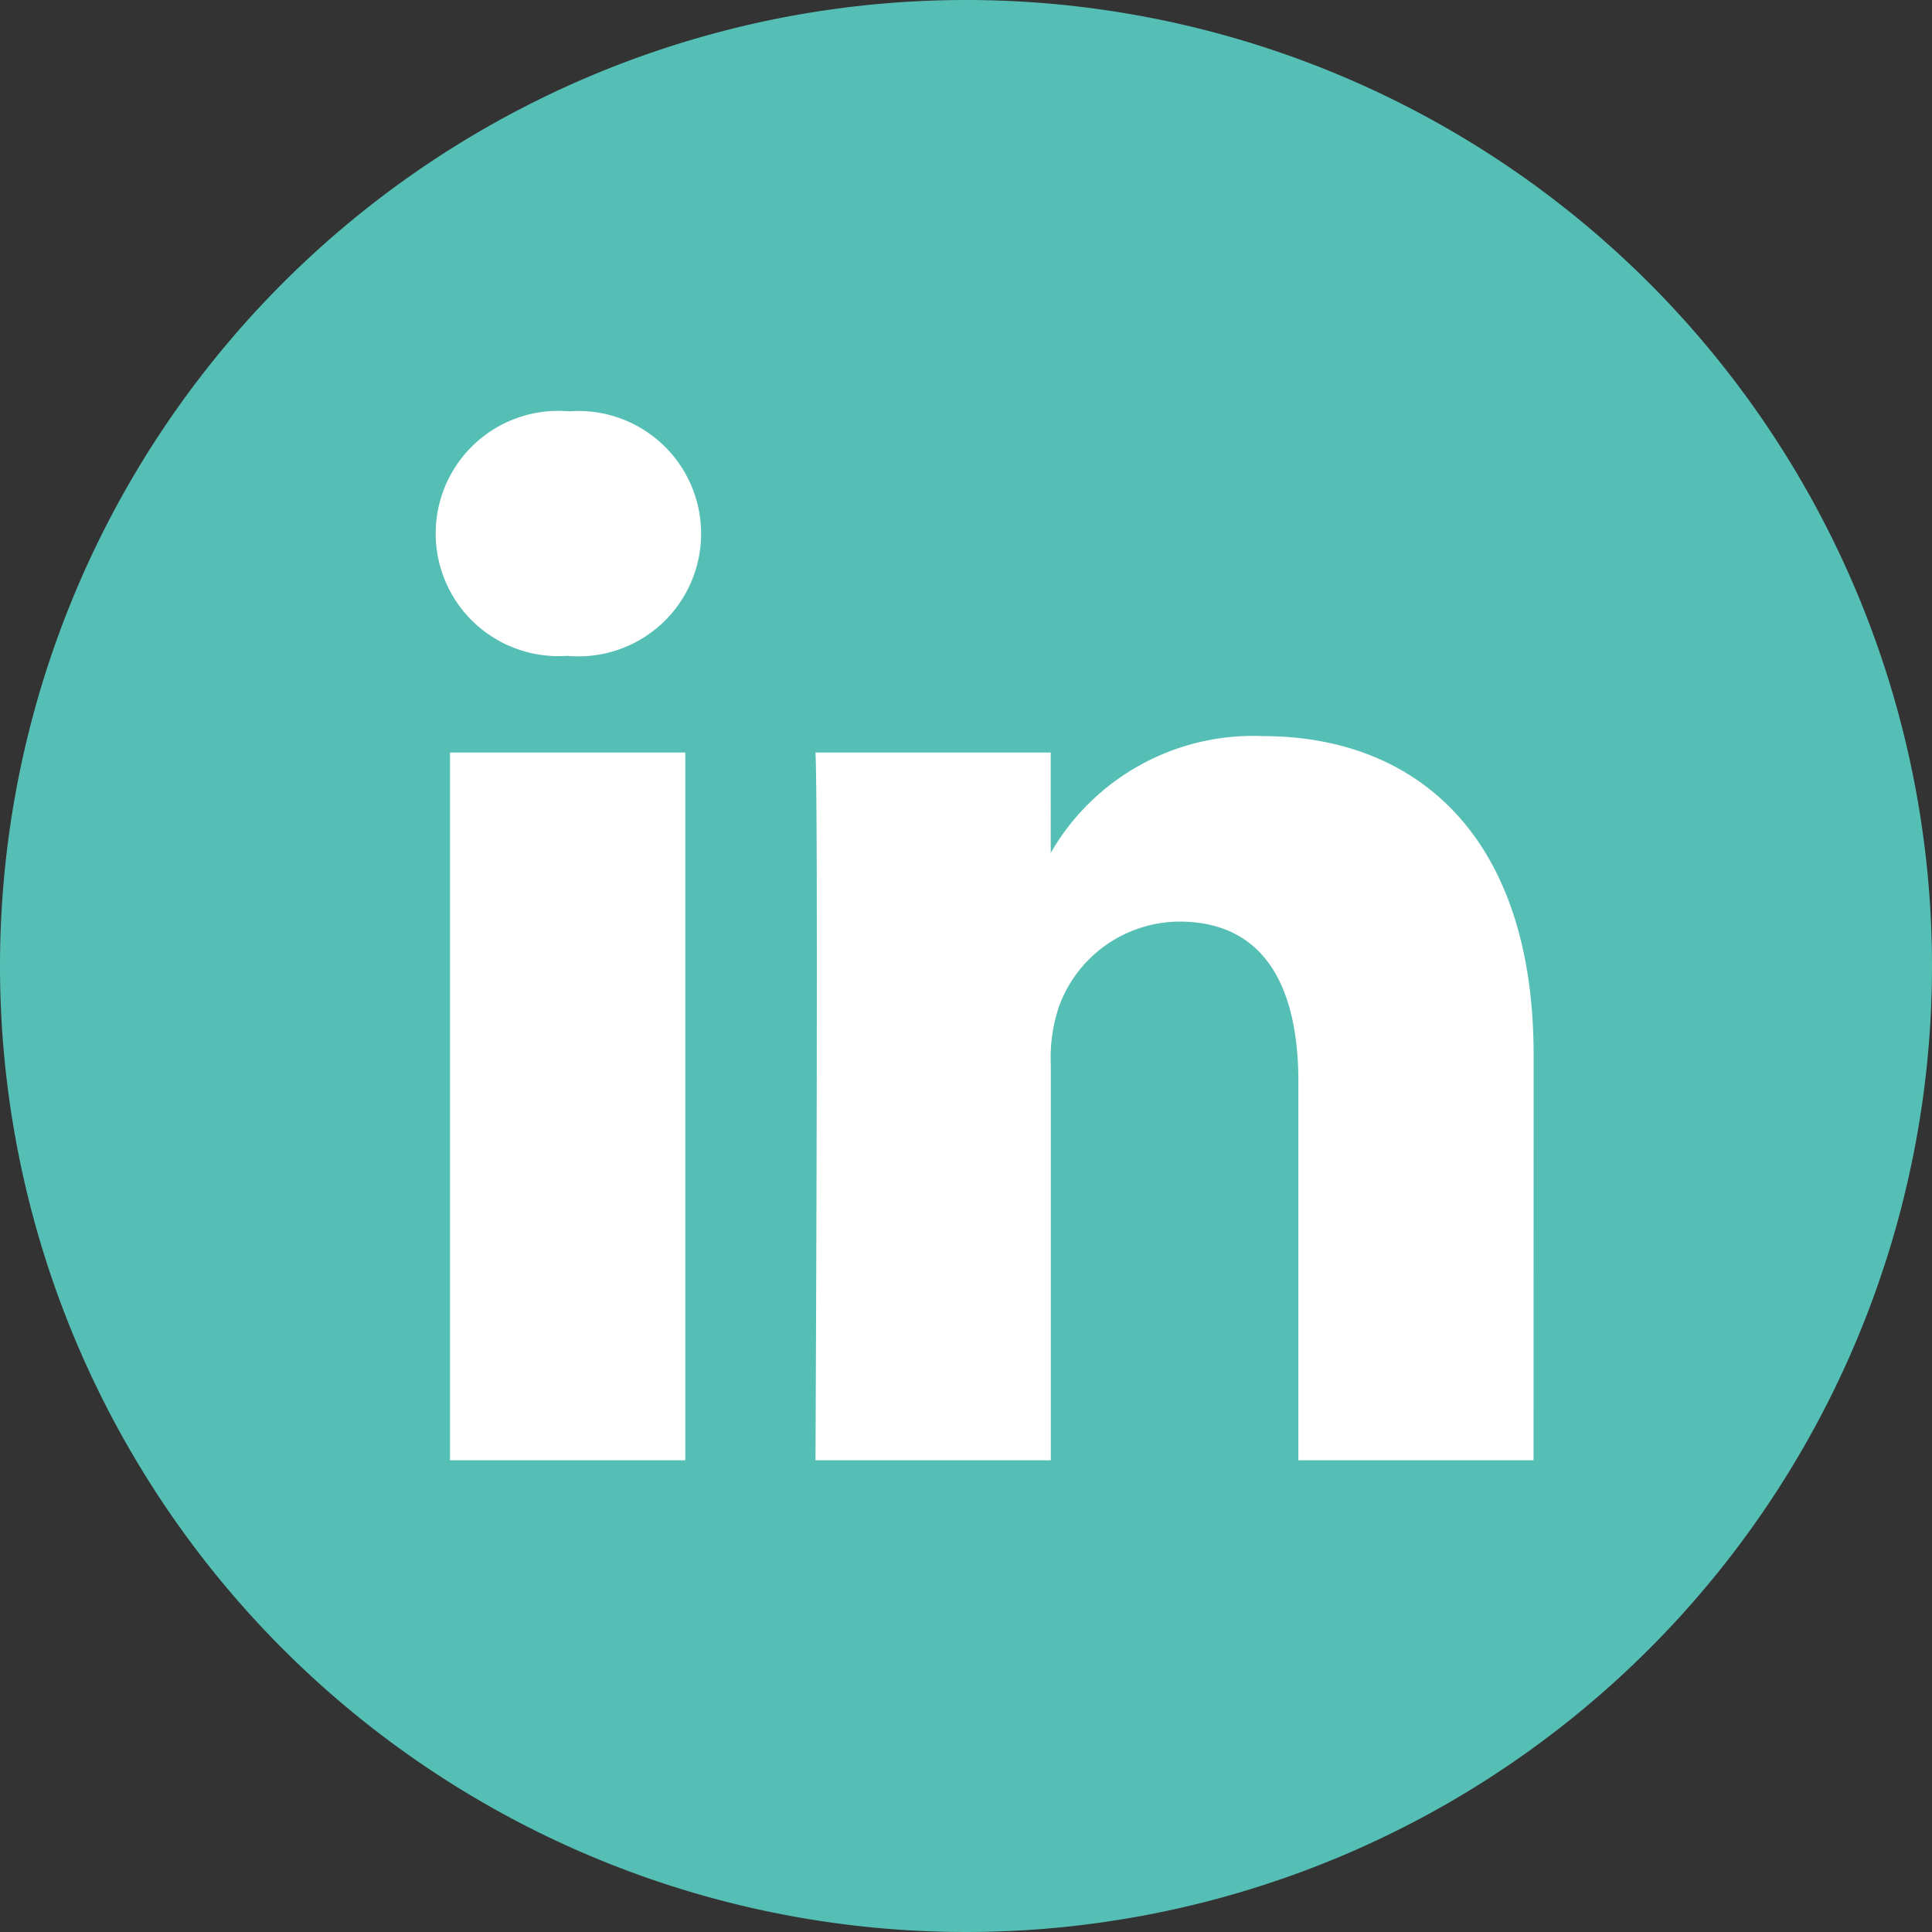 <svg xmlns="http://www.w3.org/2000/svg" width="44.85" height="44.85" viewBox="0 0 44.85 44.85">
  <rect x="0" y="0" width="44.85" height="44.85" fill="#333333" stroke="none"/>
  <g id="Group_153" data-name="Group 153" transform="translate(-162.457)">
    <circle id="Ellipse_1" data-name="Ellipse 1" cx="22" cy="22" r="22" transform="translate(163 0.221)" fill="#fff"/>
    <path id="_010-linkedin" data-name="010-linkedin" d="M22.425,0A22.425,22.425,0,1,0,44.85,22.425,22.427,22.427,0,0,0,22.425,0ZM15.909,33.9H10.447V17.469h5.462ZM13.178,15.226h-.036a2.847,2.847,0,1,1,.072-5.677,2.848,2.848,0,1,1-.036,5.677ZM35.6,33.9H30.141V25.11c0-2.209-.791-3.716-2.767-3.716a2.99,2.99,0,0,0-2.8,2,3.74,3.74,0,0,0-.18,1.333V33.9H18.931s.072-14.89,0-16.431h5.461V19.8a5.422,5.422,0,0,1,4.922-2.712c3.593,0,6.288,2.348,6.288,7.4Zm0,0" transform="translate(162.457)" fill="#56bfb5"/>
  </g>
</svg>

